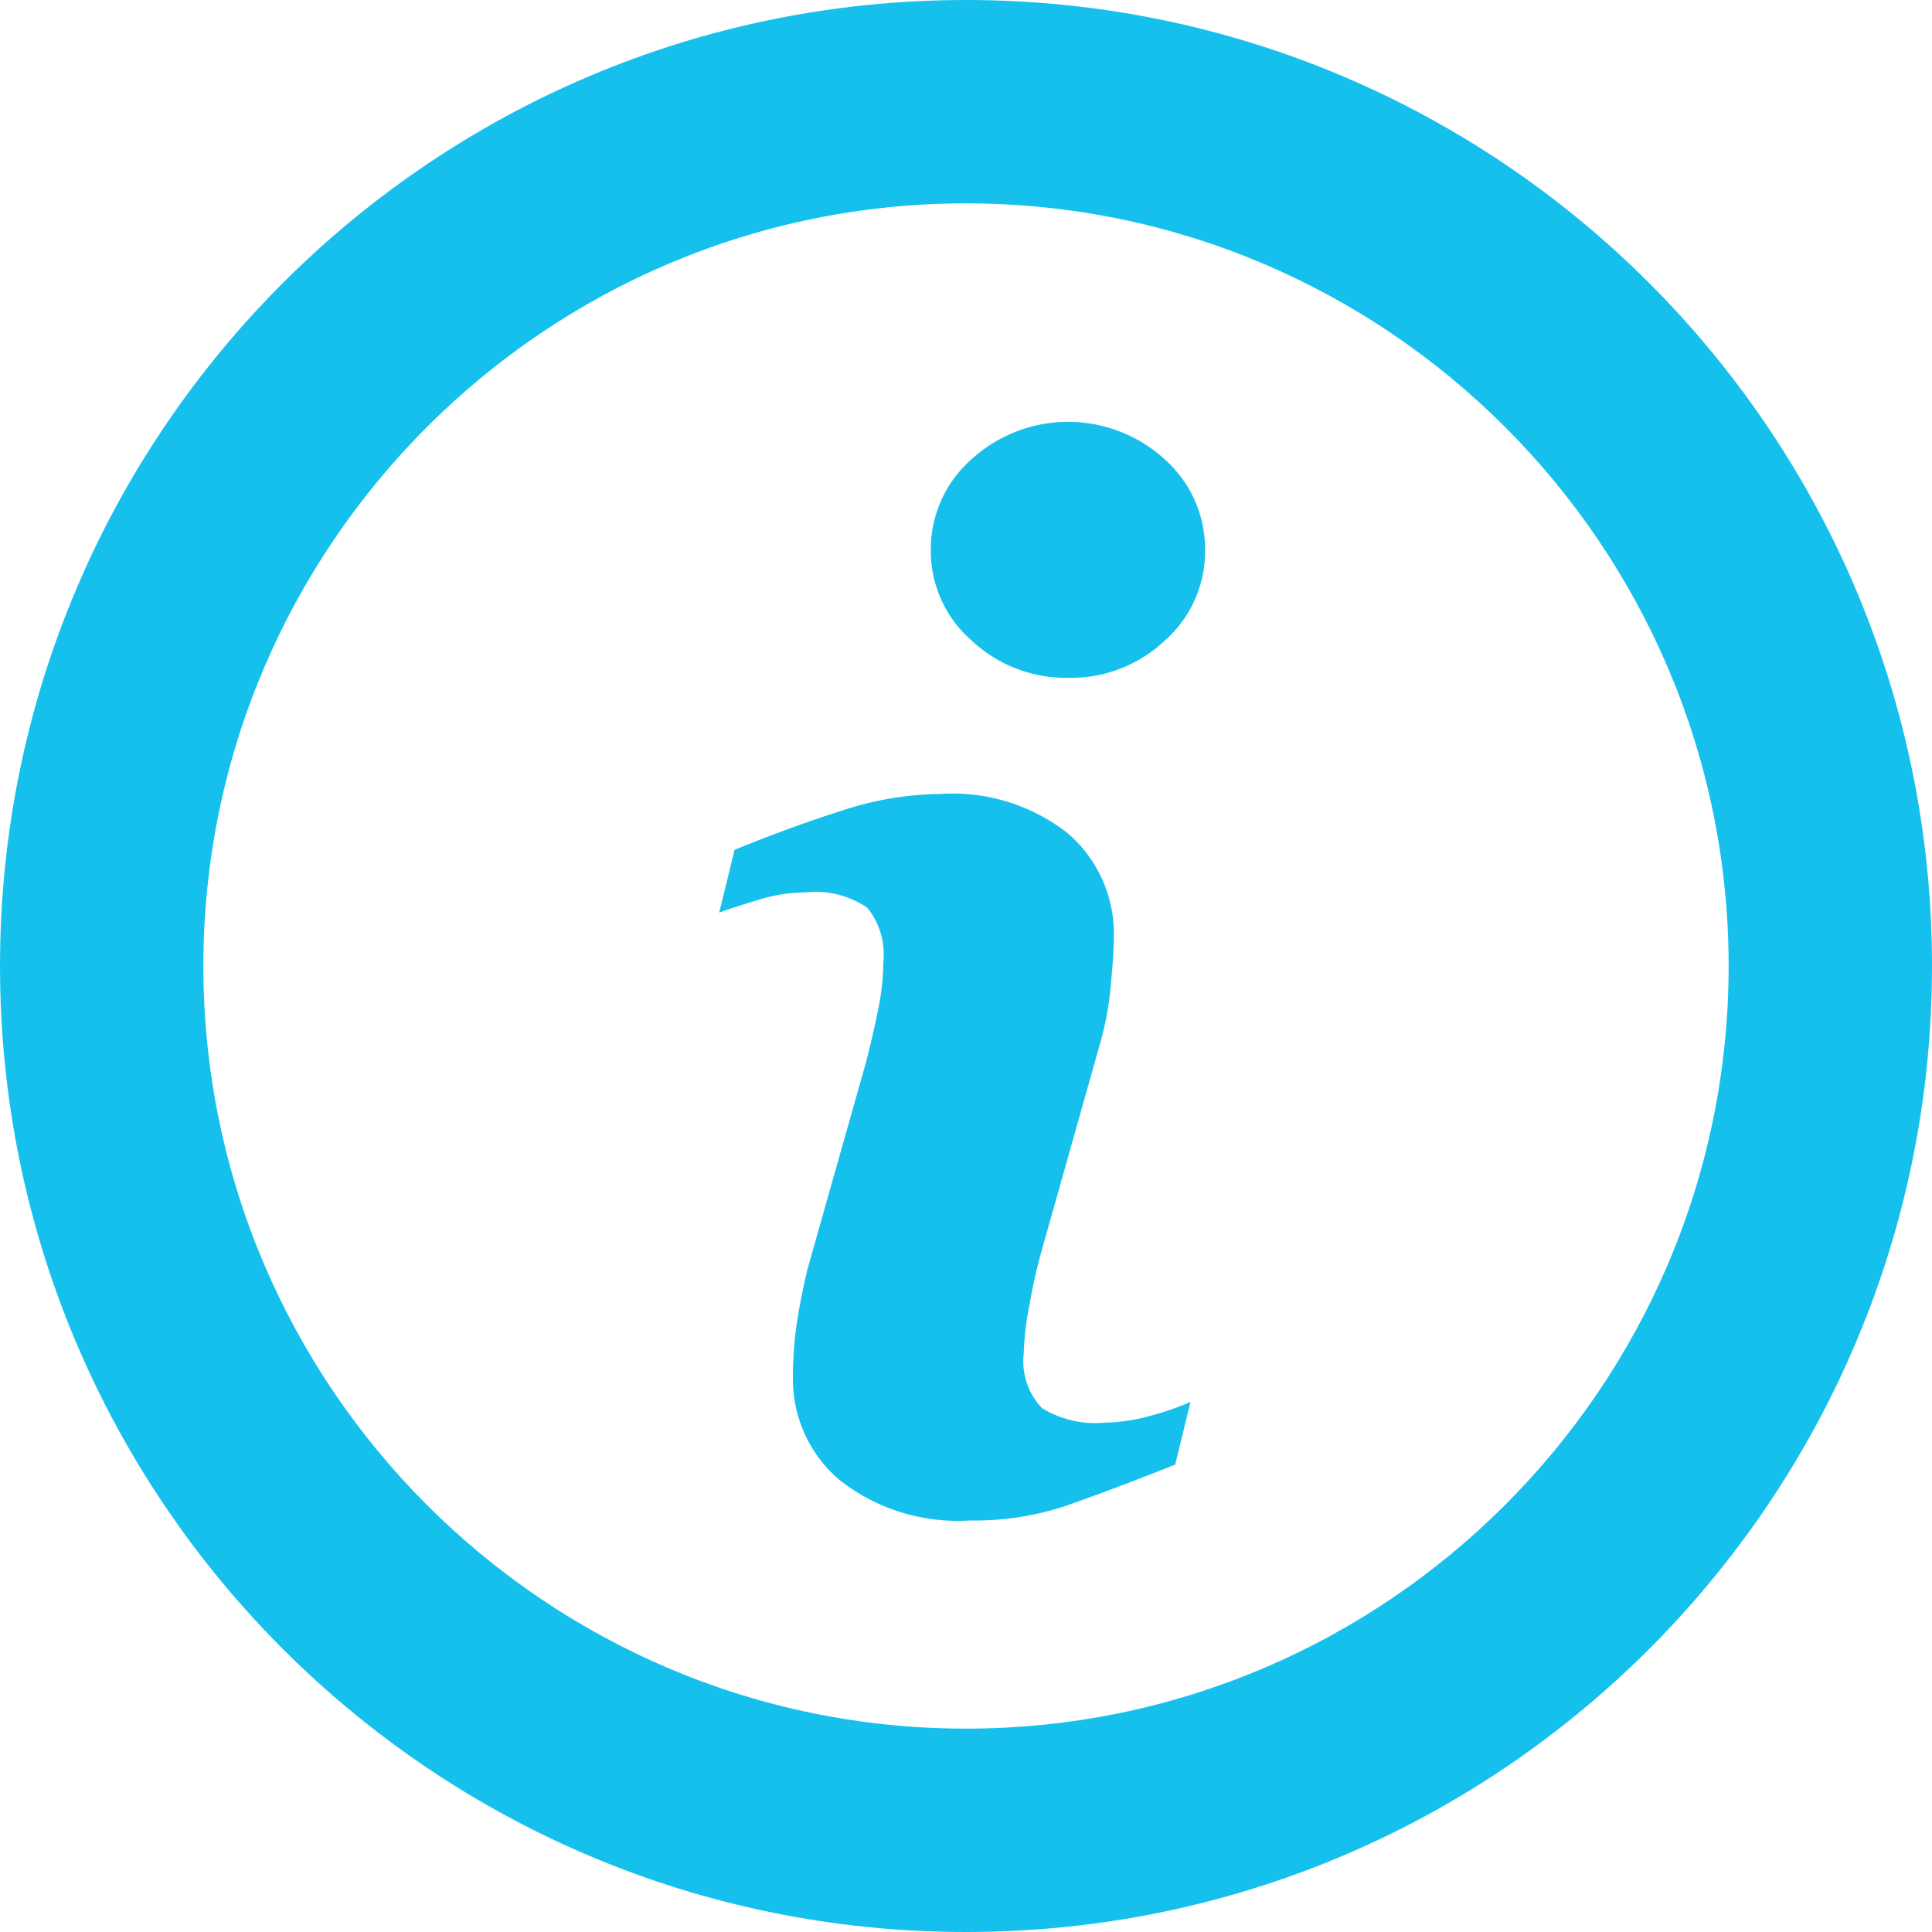 <svg xmlns="http://www.w3.org/2000/svg" width="19" height="19" viewBox="0 0 19 19"><defs><style>.a{fill:none;}.b{fill:#16c0ed;}.c,.d{stroke:none;}.d{fill:#16c0ed;}</style></defs><g transform="translate(-1019 -313)"><g class="a" transform="translate(1019 313)"><path class="c" d="M9.5,0A9.5,9.5,0,1,1,0,9.5,9.5,9.5,0,0,1,9.5,0Z"/><path class="d" d="M 9.5 2 C 5.364 2 2 5.364 2 9.5 C 2 13.636 5.364 17 9.5 17 C 13.636 17 17 13.636 17 9.5 C 17 5.364 13.636 2 9.5 2 M 9.5 0 C 14.747 0 19 4.253 19 9.5 C 19 14.747 14.747 19 9.5 19 C 4.253 19 0 14.747 0 9.5 C 0 4.253 4.253 0 9.5 0 Z"/></g><g transform="translate(1026.076 317.146)"><path class="b" d="M35.771,9.64l-.151.617q-.679.268-1.084.408a2.86,2.86,0,0,1-.94.141,1.877,1.877,0,0,1-1.279-.4,1.3,1.3,0,0,1-.456-1.019,3.6,3.6,0,0,1,.034-.49q.035-.251.11-.566l.566-2q.076-.288.127-.546a2.371,2.371,0,0,0,.052-.47.726.726,0,0,0-.158-.535.9.9,0,0,0-.606-.151,1.587,1.587,0,0,0-.45.069c-.154.046-.286.089-.4.13l.151-.618q.556-.226,1.064-.388a3.183,3.183,0,0,1,.963-.161,1.831,1.831,0,0,1,1.26.395,1.31,1.31,0,0,1,.443,1.026c0,.087-.01.24-.03.46a3.076,3.076,0,0,1-.113.6l-.564,2a5.3,5.3,0,0,0-.124.55,2.83,2.83,0,0,0-.055.466.672.672,0,0,0,.178.542,1,1,0,0,0,.617.144,1.781,1.781,0,0,0,.466-.072A2.608,2.608,0,0,0,35.771,9.64Zm.143-8.378a1.168,1.168,0,0,1-.394.889,1.342,1.342,0,0,1-.949.368,1.357,1.357,0,0,1-.954-.368,1.165,1.165,0,0,1-.4-.889,1.177,1.177,0,0,1,.4-.892,1.409,1.409,0,0,1,1.9,0A1.179,1.179,0,0,1,35.914,1.262Z" transform="translate(-31.139 0.001)"/></g></g></svg>